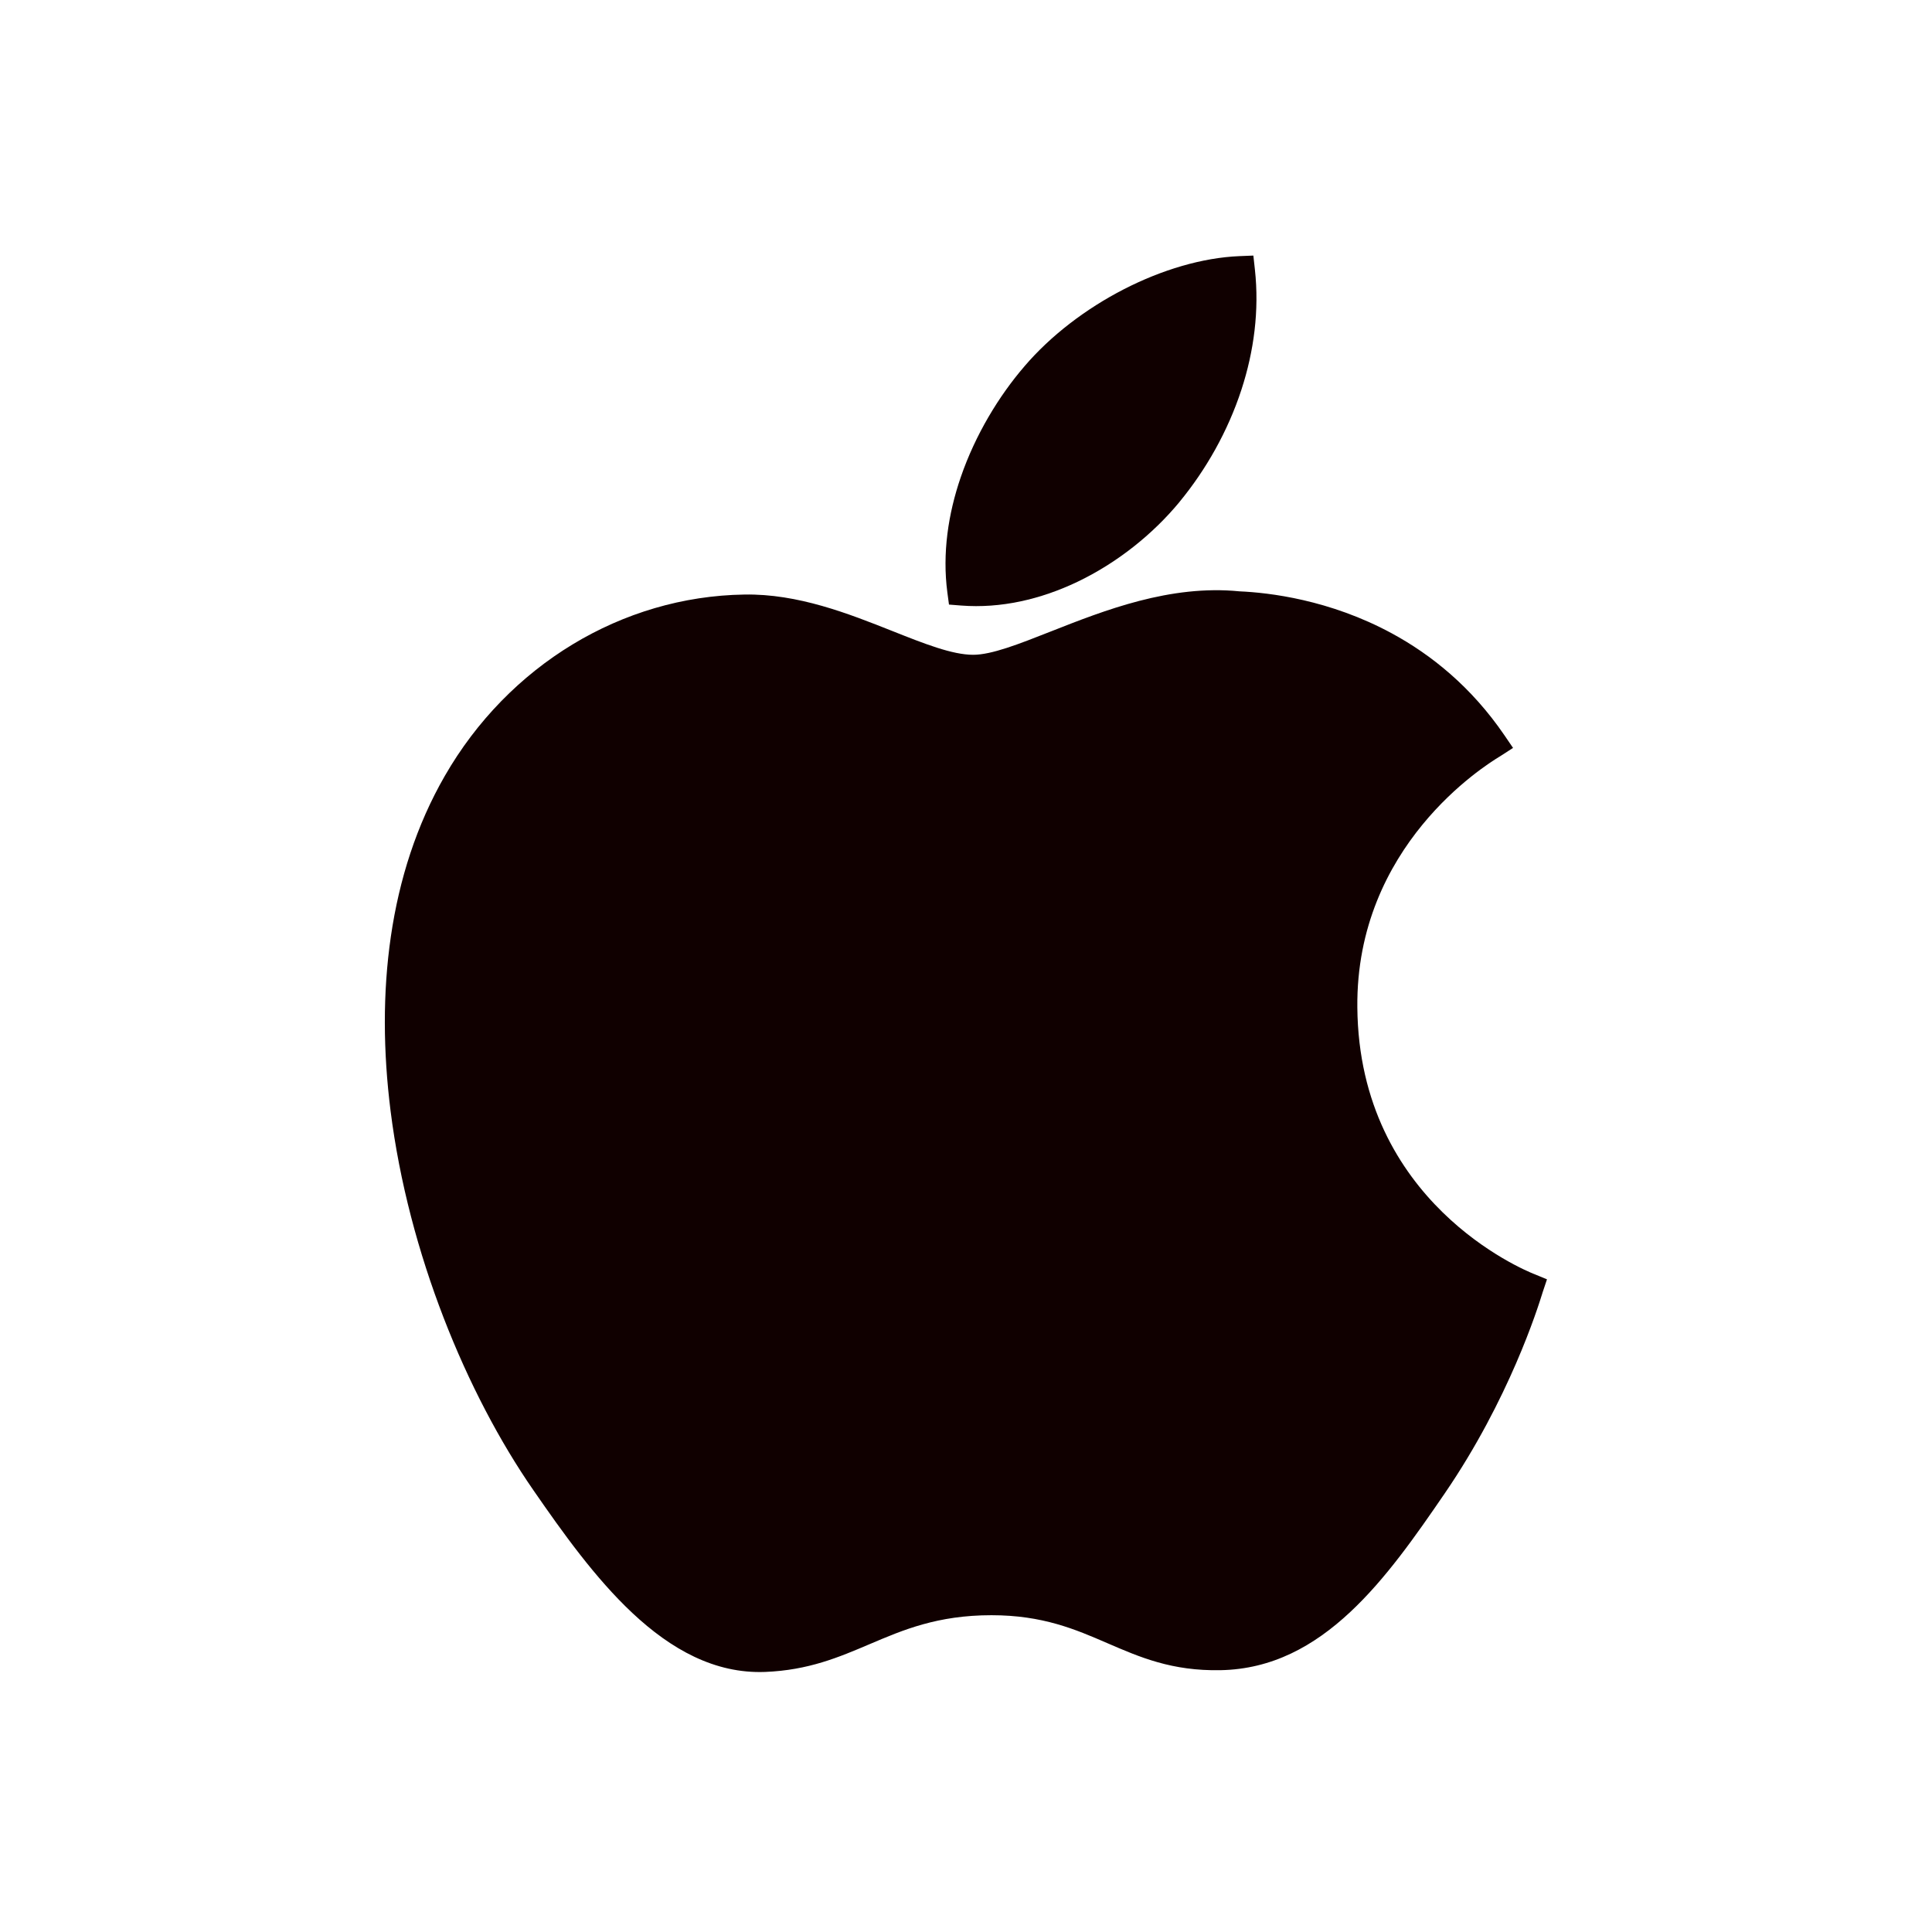 <svg width="99" height="99" viewBox="0 0 99 99" fill="none" xmlns="http://www.w3.org/2000/svg">
<g clip-path="url(#clip0_2465_3343)">
<path d="M63.616 19.961C62.92 22.097 61.794 24.077 60.437 25.723V25.726C59.067 27.382 57.238 28.846 55.203 29.817C53.336 30.708 51.288 31.188 49.251 31.029L48.628 30.98L48.545 30.36C48.281 28.357 48.586 26.331 49.23 24.455C49.979 22.273 51.193 20.281 52.495 18.772L52.494 18.772C53.842 17.194 55.648 15.82 57.583 14.825C59.525 13.827 61.61 13.203 63.508 13.125L64.225 13.096L64.304 13.813C64.534 15.909 64.254 18.003 63.616 19.961Z" fill="#100000"/>
<path d="M76.806 38.791C76.118 39.217 69.47 43.33 69.553 51.621C69.64 61.617 78.115 65.081 78.583 65.273H78.586L78.606 65.281L79.271 65.556L79.043 66.237C79.03 66.277 79.045 66.234 79.025 66.297C78.809 66.99 77.343 71.687 74.031 76.526C72.529 78.721 70.998 80.913 69.19 82.603C67.319 84.353 65.181 85.535 62.54 85.584C60.051 85.631 58.422 84.926 56.728 84.193C55.113 83.494 53.433 82.767 50.805 82.767C48.044 82.767 46.279 83.519 44.579 84.243C42.978 84.925 41.43 85.585 39.201 85.674H39.198C36.623 85.769 34.39 84.514 32.406 82.655C30.508 80.877 28.844 78.548 27.329 76.356C23.907 71.415 20.932 64.227 20.013 56.919C19.257 50.907 19.889 44.799 22.795 39.756C24.418 36.934 26.686 34.63 29.337 33.023C31.976 31.424 34.996 30.514 38.139 30.466V30.466C40.891 30.416 43.486 31.446 45.756 32.347C47.363 32.985 48.794 33.553 49.868 33.553C50.816 33.553 52.213 33.002 53.843 32.359C56.594 31.275 59.961 29.948 63.52 30.302C65.015 30.367 68.129 30.725 71.312 32.45C73.339 33.548 75.396 35.198 77.087 37.672L77.532 38.325L76.866 38.755C76.831 38.778 76.865 38.755 76.806 38.791Z" fill="#100000"/>
</g>
<defs>
<clipPath id="clip0_2465_3343">
<rect width="98.803" height="98.803" fill="white"/>
</clipPath>
</defs>
</svg>
